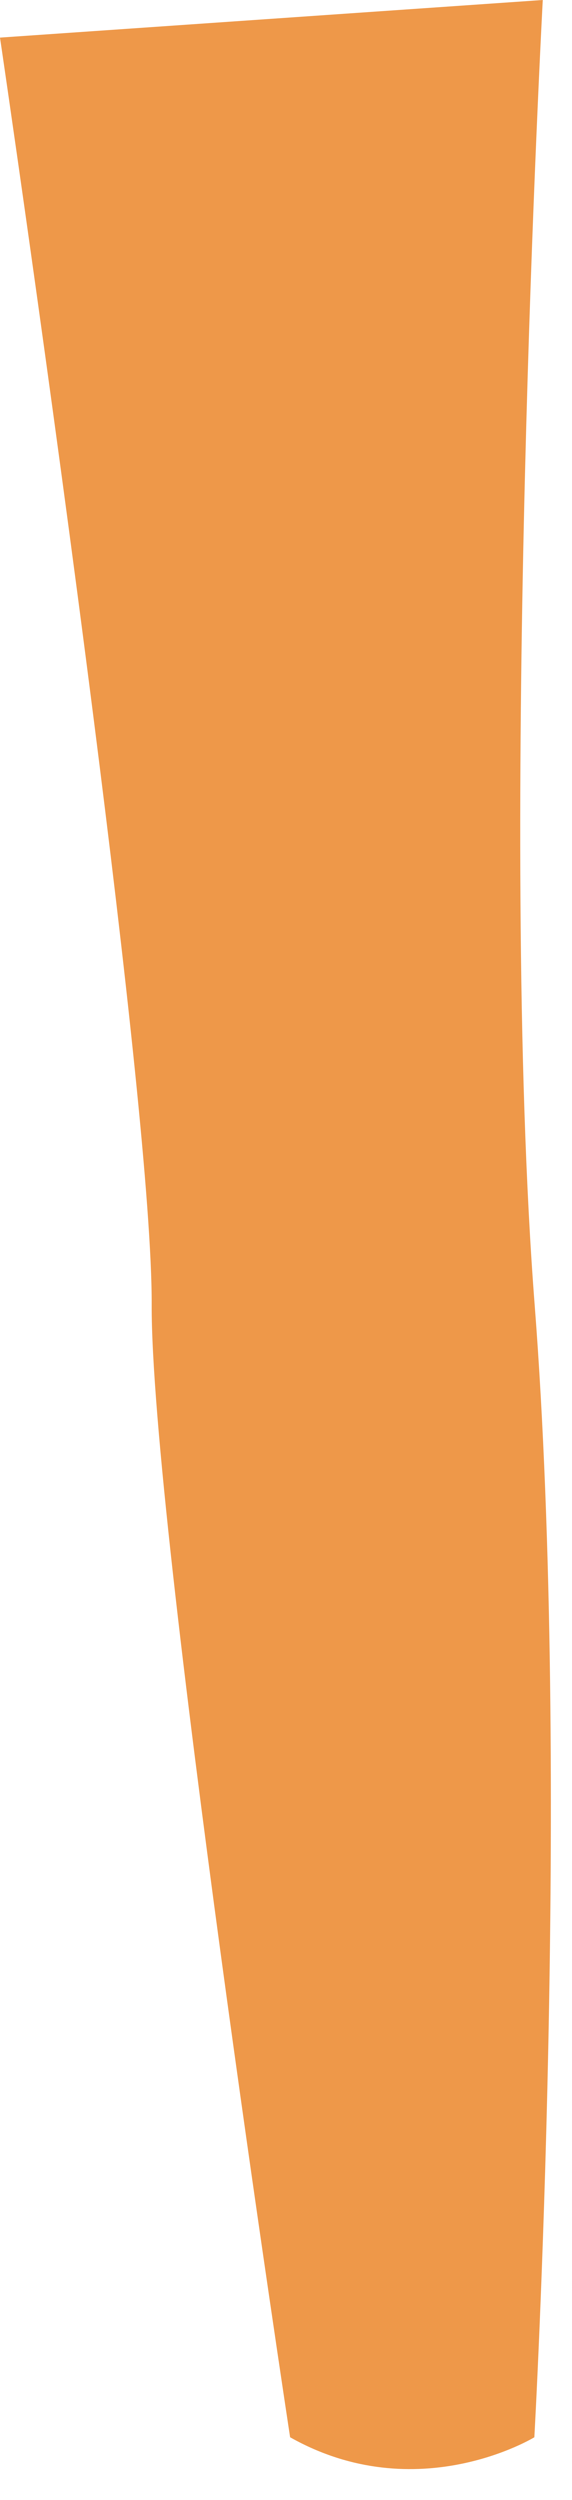 <?xml version="1.0" encoding="utf-8"?>
<svg xmlns="http://www.w3.org/2000/svg" fill="none" height="100%" overflow="visible" preserveAspectRatio="none" style="display: block;" viewBox="0 0 11 48" width="100%">
<path d="M10.276 46.795C10.276 46.795 8.023 48.171 5.579 46.795C5.579 46.795 2.9 29.232 2.917 25.052C2.925 23.172 2.406 18.539 1.803 13.816C0.979 7.354 0 0.722 0 0.722L10.438 0C10.438 0 9.577 15.961 10.282 25.052C10.987 34.143 10.276 46.795 10.276 46.795Z" fill="#EE9849" id="Vector"/>
</svg>
